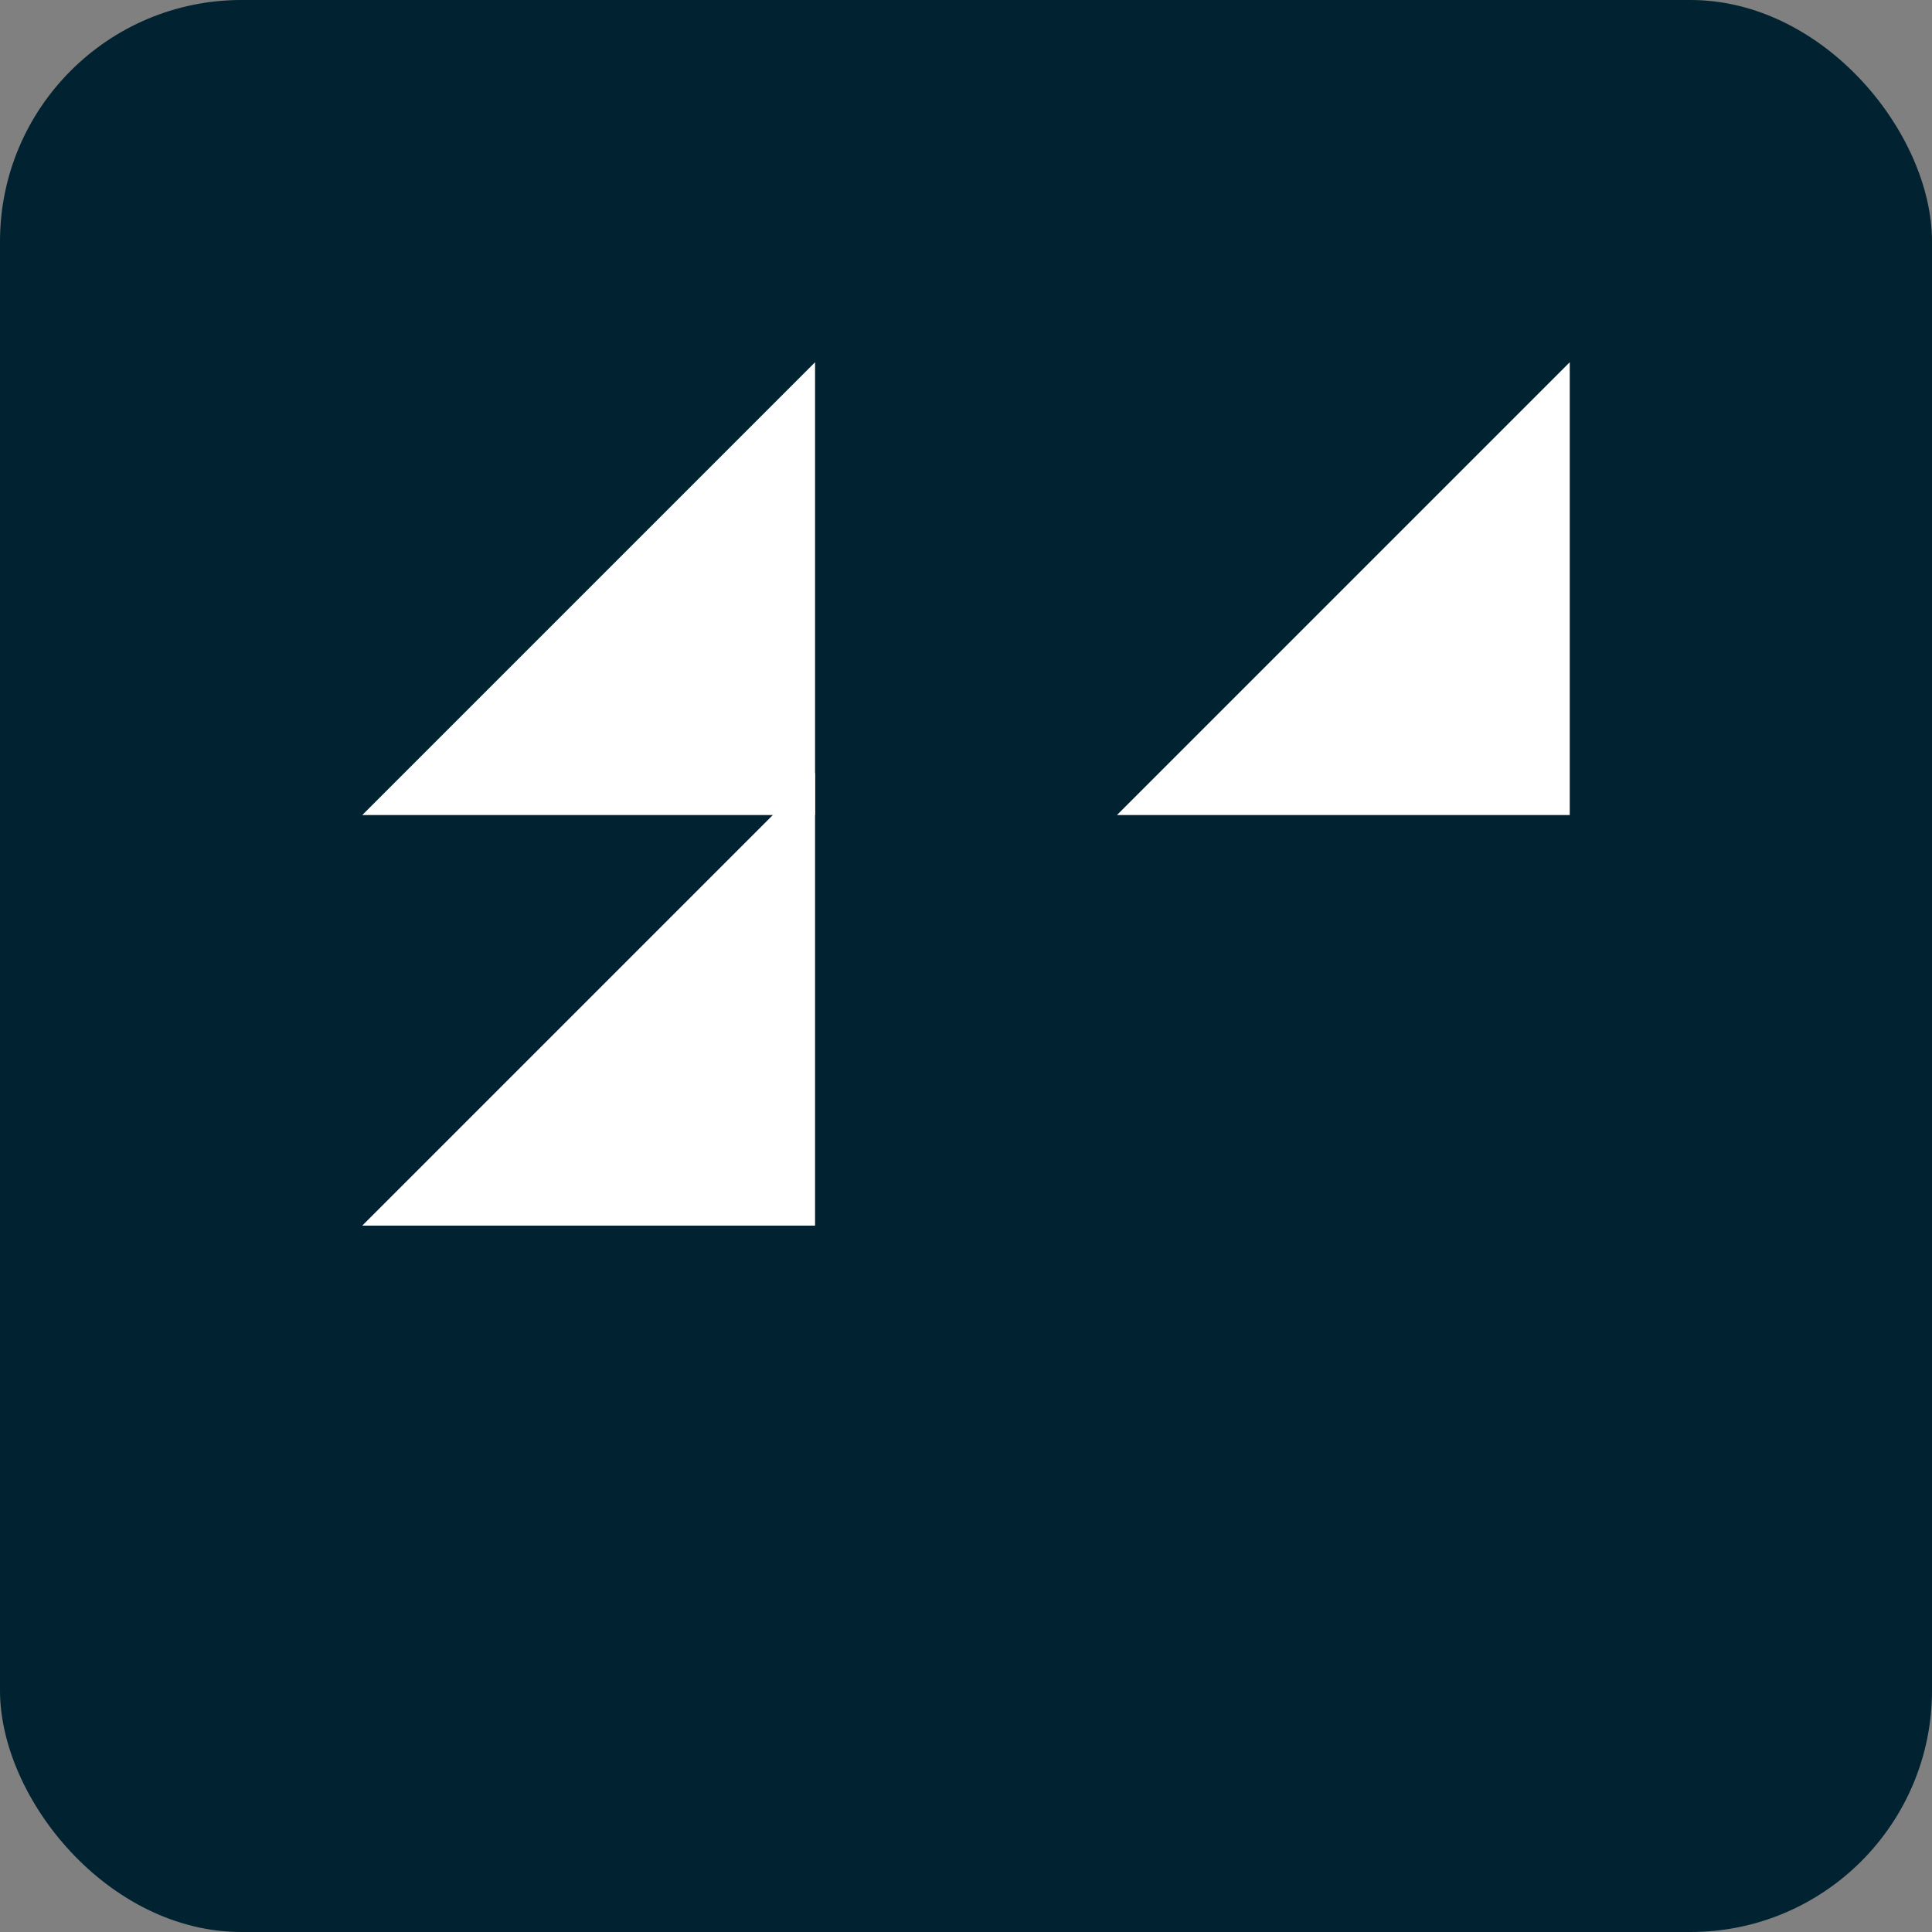 <svg width="32" height="32" viewBox="0 0 32 32" fill="none" xmlns="http://www.w3.org/2000/svg">
<rect x="0" y="0" width="32" height="32" fill="#808080" stroke="none"/>
<rect width="32" height="32" rx="4" fill="#002231"/>
<path d="M13.5 6V13.5H6L13.5 6Z" fill="white"/>
<path d="M26 6V13.5H18.5L26 6Z" fill="white"/>
<path d="M13.5 12.8V20.3H6L13.5 12.8Z" fill="white"/>
</svg>
